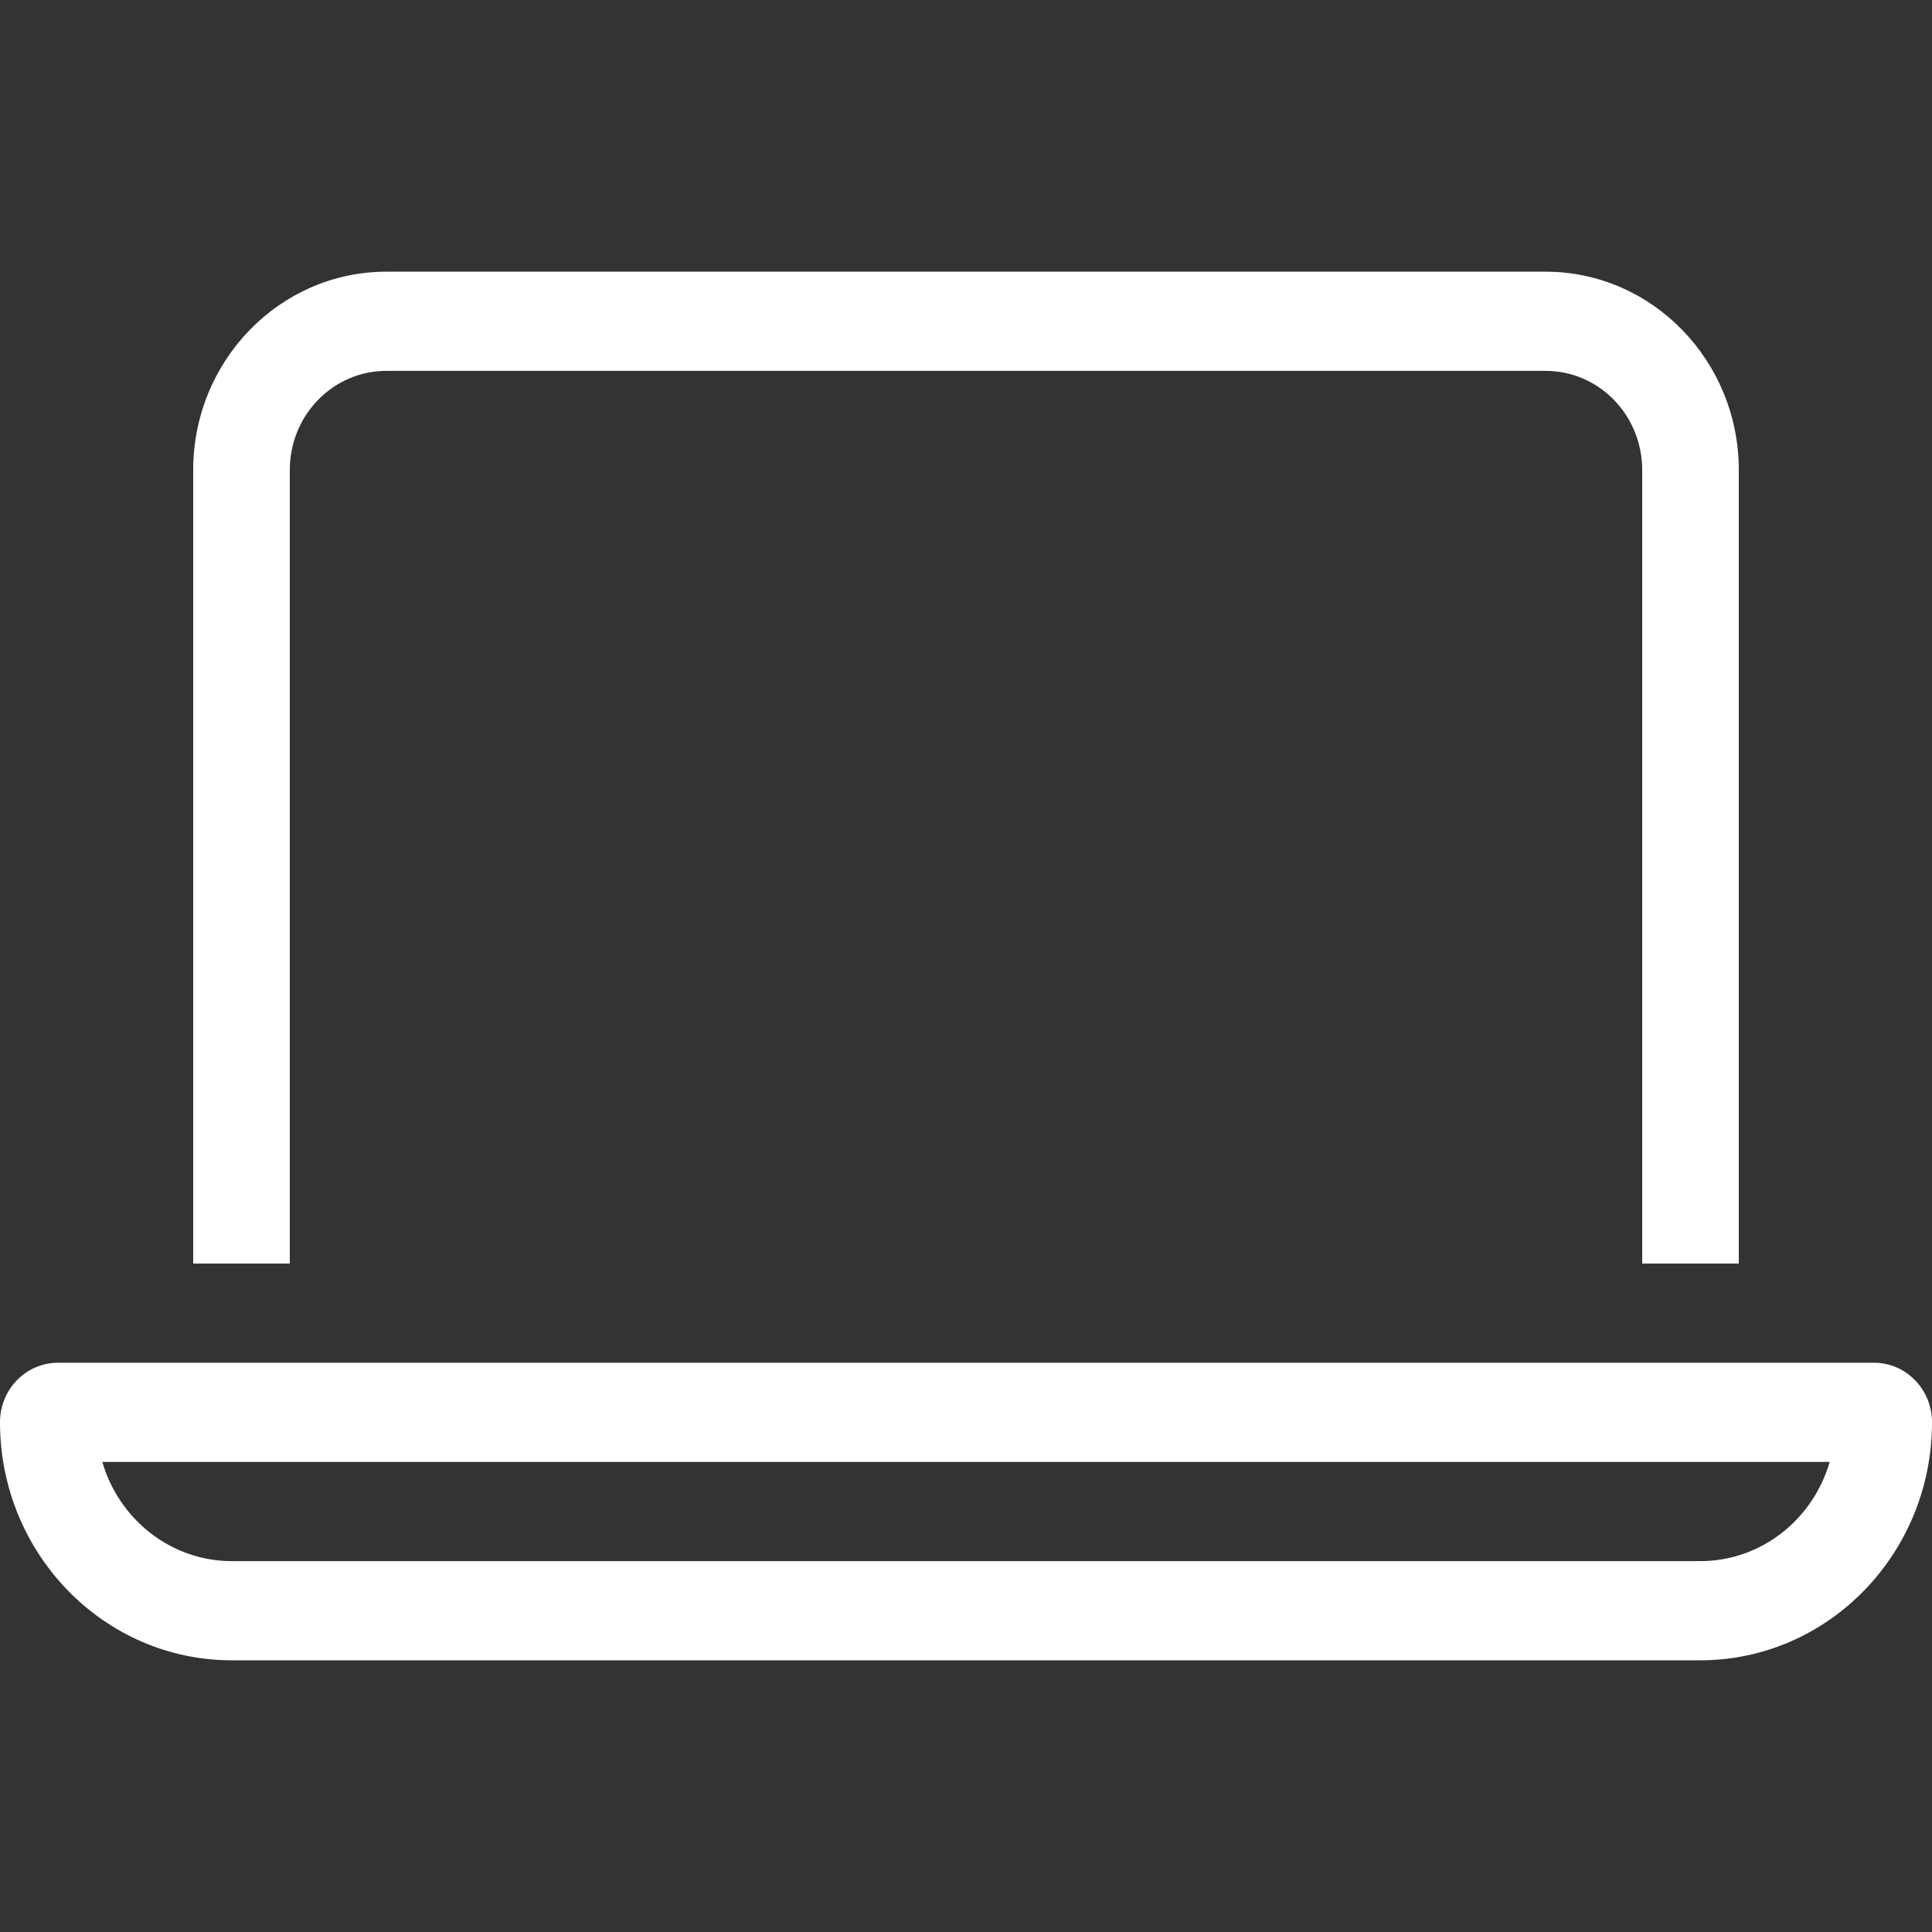 <?xml version="1.0" encoding="UTF-8"?> <svg xmlns="http://www.w3.org/2000/svg" width="56" height="56" viewBox="0 0 56 56" fill="none"><rect x="0" y="0" width="56" height="56" fill="#333333" stroke="none"/><path d="M44.8 10.75H11.2C9.651 10.75 8.4 12.035 8.4 13.625V36.625H5.6V13.625C5.6 10.454 8.111 7.875 11.2 7.875H44.8C47.889 7.875 50.4 10.454 50.4 13.625V36.625H47.6V13.625C47.6 12.035 46.349 10.75 44.8 10.75ZM6.72 45.25H49.28C51.056 45.25 52.553 44.037 53.034 42.375H2.966C3.447 44.037 4.952 45.25 6.72 45.25ZM0 41.225C0 40.273 0.752 39.5 1.68 39.5H54.32C55.248 39.5 56 40.273 56 41.225C56 45.034 52.99 48.125 49.28 48.125H6.72C3.01 48.125 0 45.034 0 41.225Z" fill="white"></path></svg> 